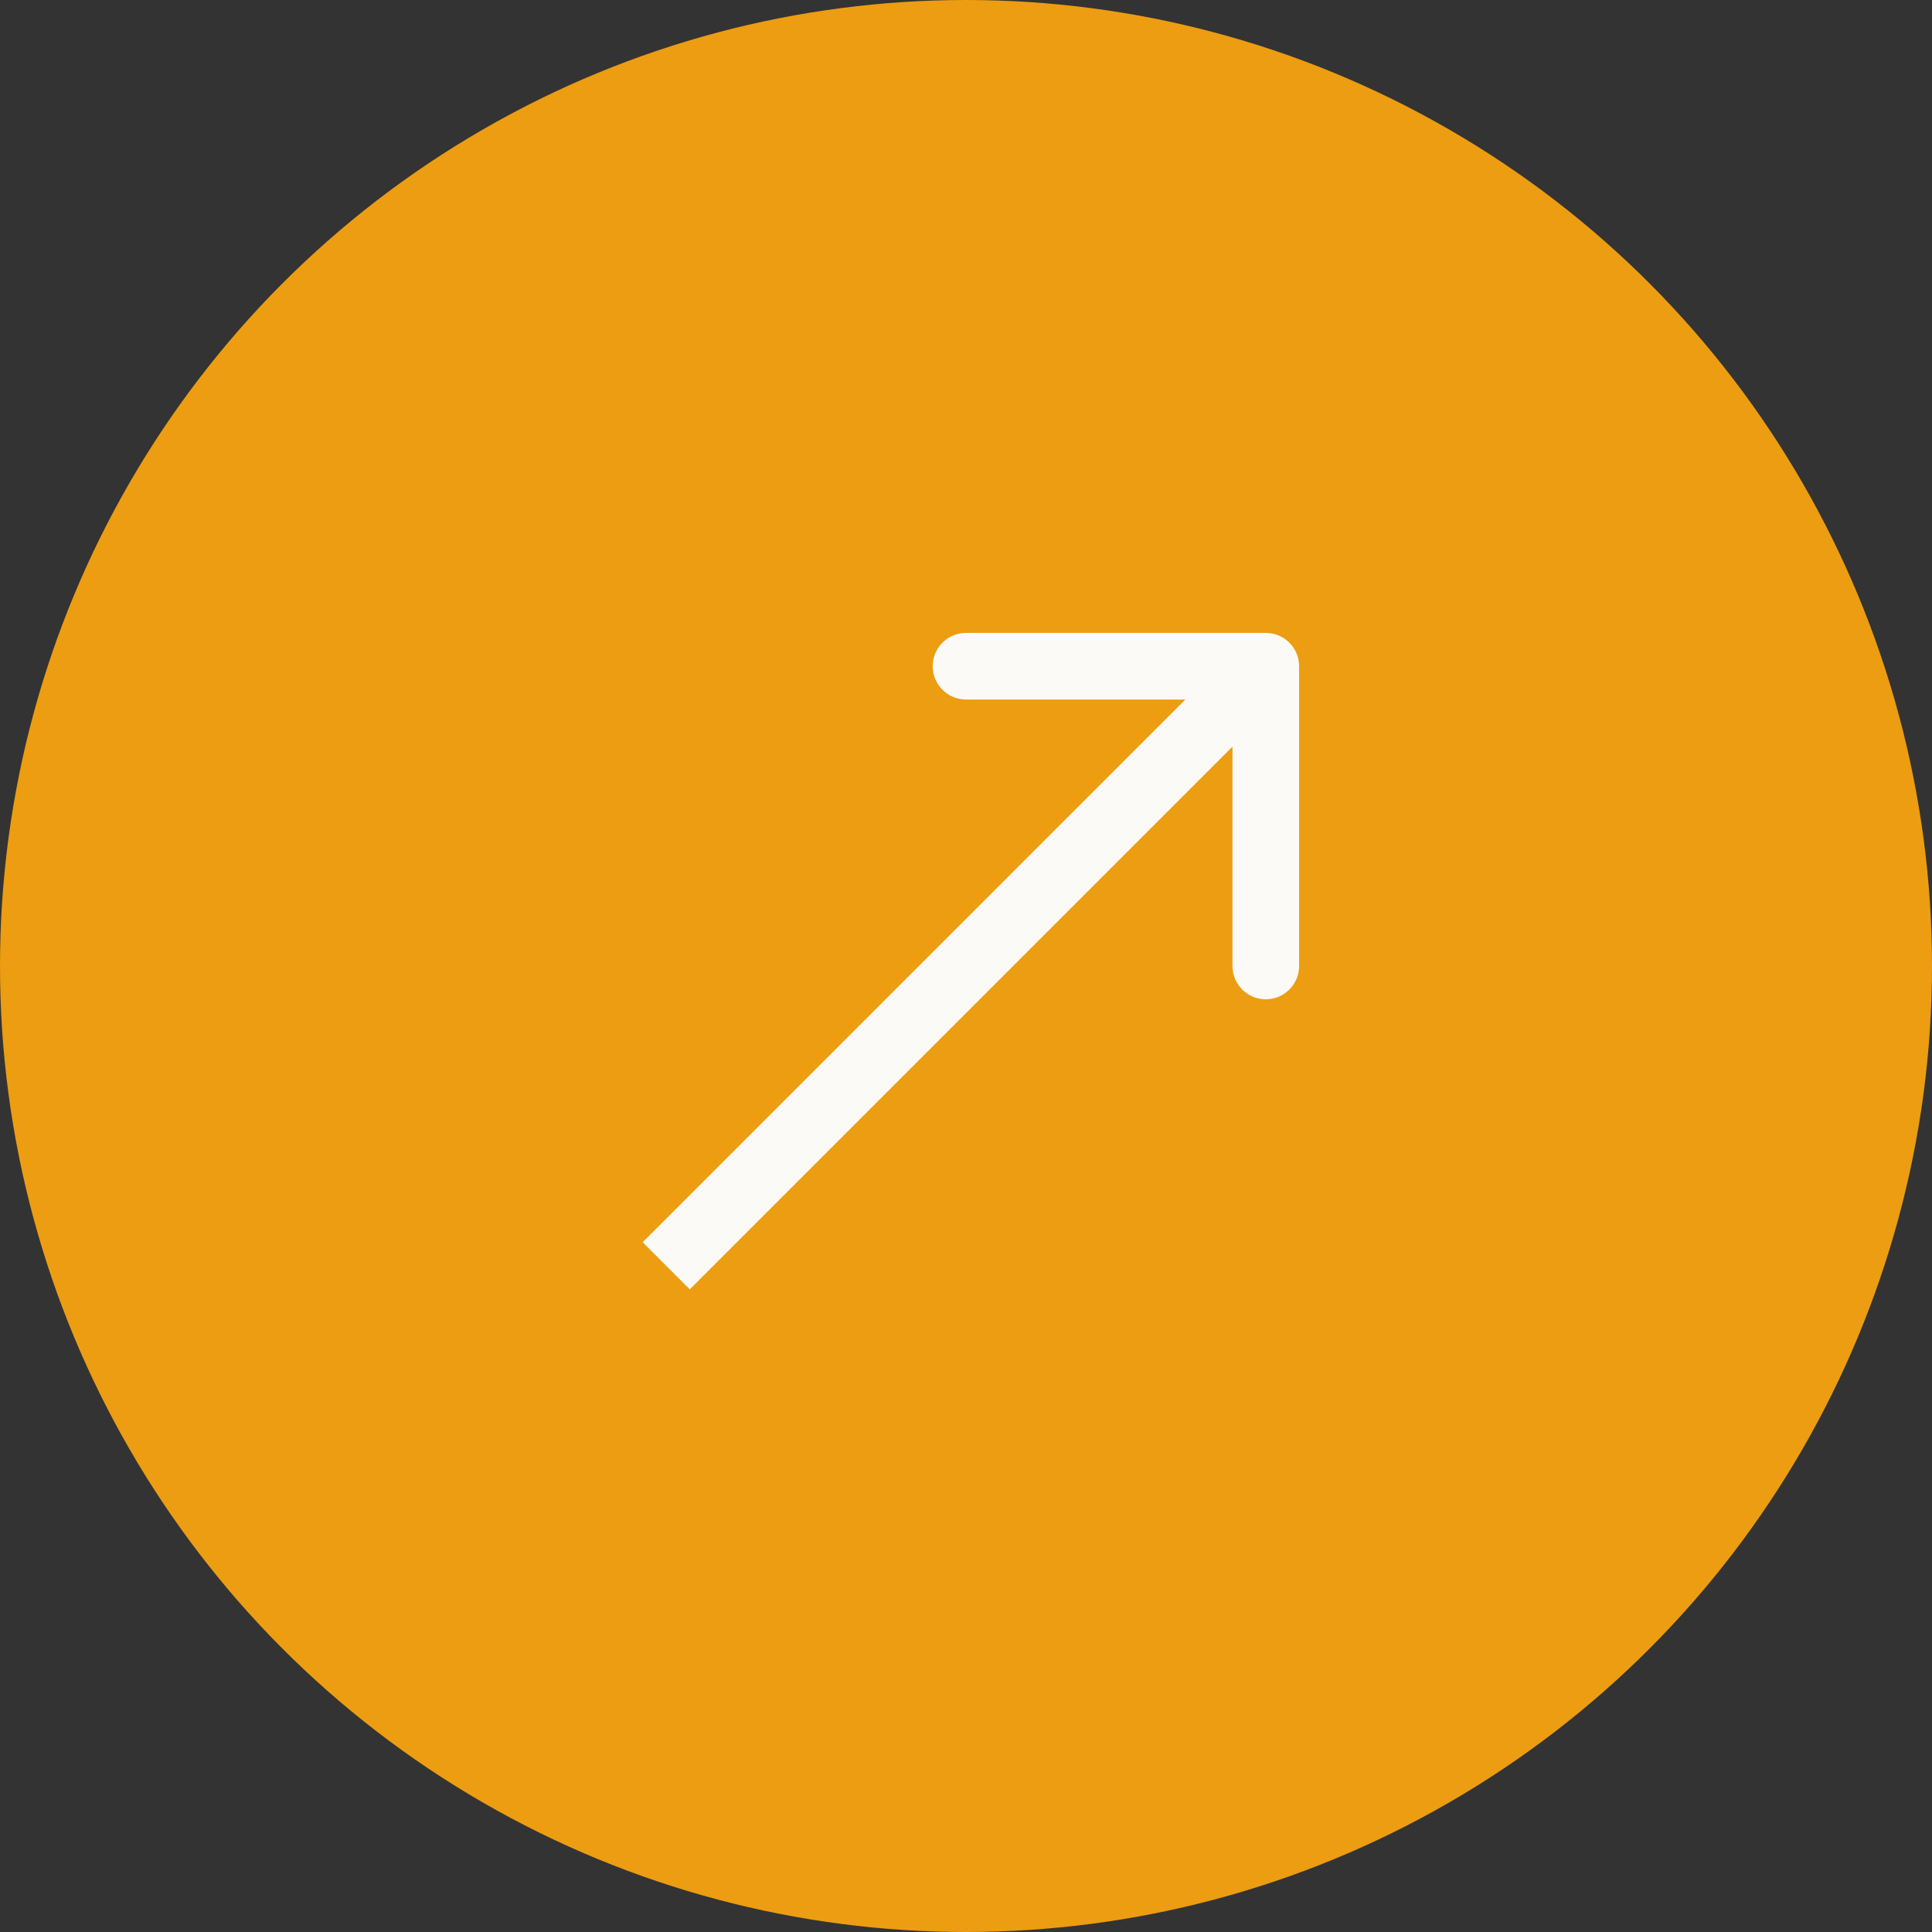 <?xml version="1.0" encoding="UTF-8"?> <svg xmlns="http://www.w3.org/2000/svg" width="58" height="58" viewBox="0 0 58 58" fill="none"><rect x="0" y="0" width="58" height="58" fill="#333333" stroke="none"/><circle cx="29" cy="29" r="29" fill="#EC9D11"></circle><path d="M39 20C39 19.448 38.552 19 38 19L29 19C28.448 19 28 19.448 28 20C28 20.552 28.448 21 29 21L37 21L37 29C37 29.552 37.448 30 38 30C38.552 30 39 29.552 39 29L39 20ZM20.707 38.707L38.707 20.707L37.293 19.293L19.293 37.293L20.707 38.707Z" fill="#FBFAF7"></path></svg> 